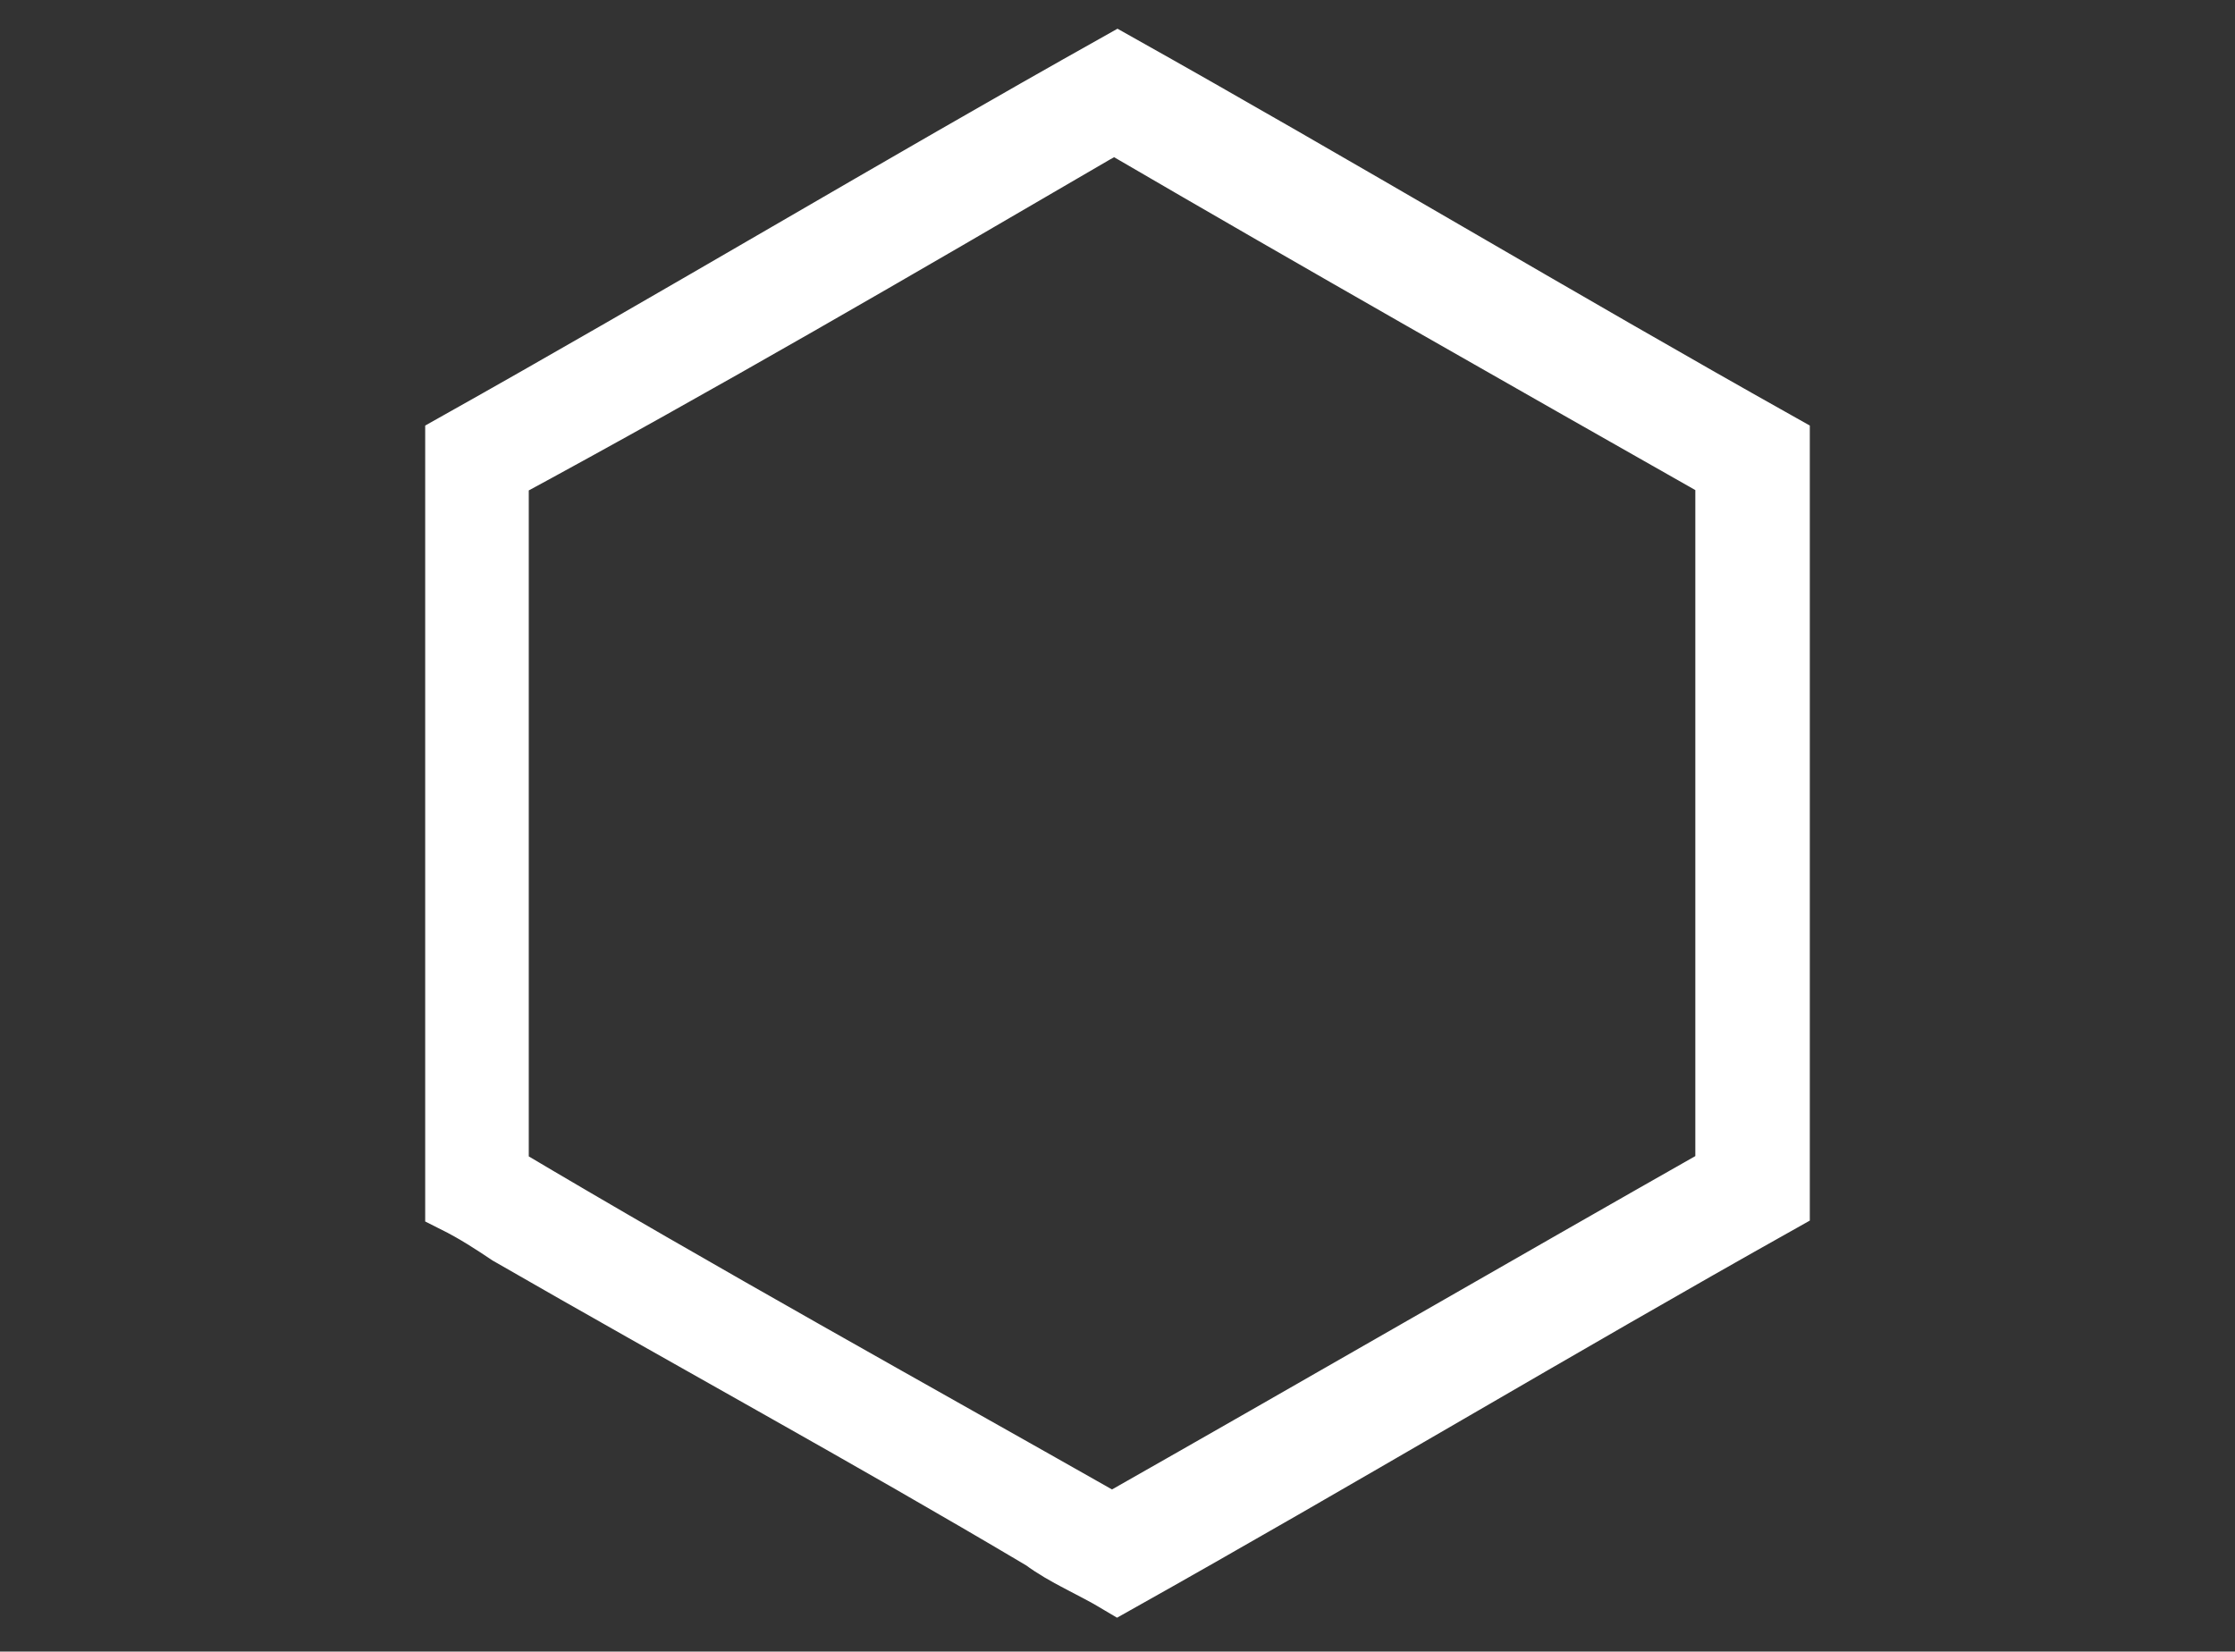 <?xml version="1.0" encoding="utf-8"?>
<!-- Generator: Adobe Illustrator 22.0.0, SVG Export Plug-In . SVG Version: 6.00 Build 0)  -->
<svg version="1.1" id="Vrstva_1" xmlns="http://www.w3.org/2000/svg" xmlns:xlink="http://www.w3.org/1999/xlink" x="0px" y="0px"
	 viewBox="0 0 41 30.3" style="enable-background:new 0 0 41 30.3;" xml:space="preserve">
<rect x="0" y="0" width="41" height="30.3" fill="#333333" stroke="none"/>
<style type="text/css">
	.st0{fill:#FFFFFF;stroke:#FFFFFF;stroke-miterlimit:10;}
</style>
<g>
	<path class="st0" d="M8.3,8.1c4.1-2.3,8.1-4.7,12.2-7c4.1,2.3,8.1,4.7,12.2,7c0,0.3,0,0.7,0,1c0,4.3,0,8.7,0,13
		c-4.1,2.3-8.1,4.7-12.2,7c-0.5-0.3-1-0.5-1.4-0.8c-3.2-1.9-6.5-3.7-9.8-5.6c-0.3-0.2-0.6-0.4-1-0.6C8.3,17.5,8.3,12.8,8.3,8.1z
		 M20.1,2.5c-3.6,2.1-7.2,4.2-10.9,6.2c0,4.3,0,8.6,0,12.8c3.7,2.2,7.5,4.3,11.2,6.4c3.7-2.1,7.5-4.3,11.2-6.4c0-4.3,0-8.6,0-12.8
		c-3.7-2.1-7.4-4.2-11-6.3C20.5,2.2,20.3,2.4,20.1,2.5z"/>
</g>
</svg>
